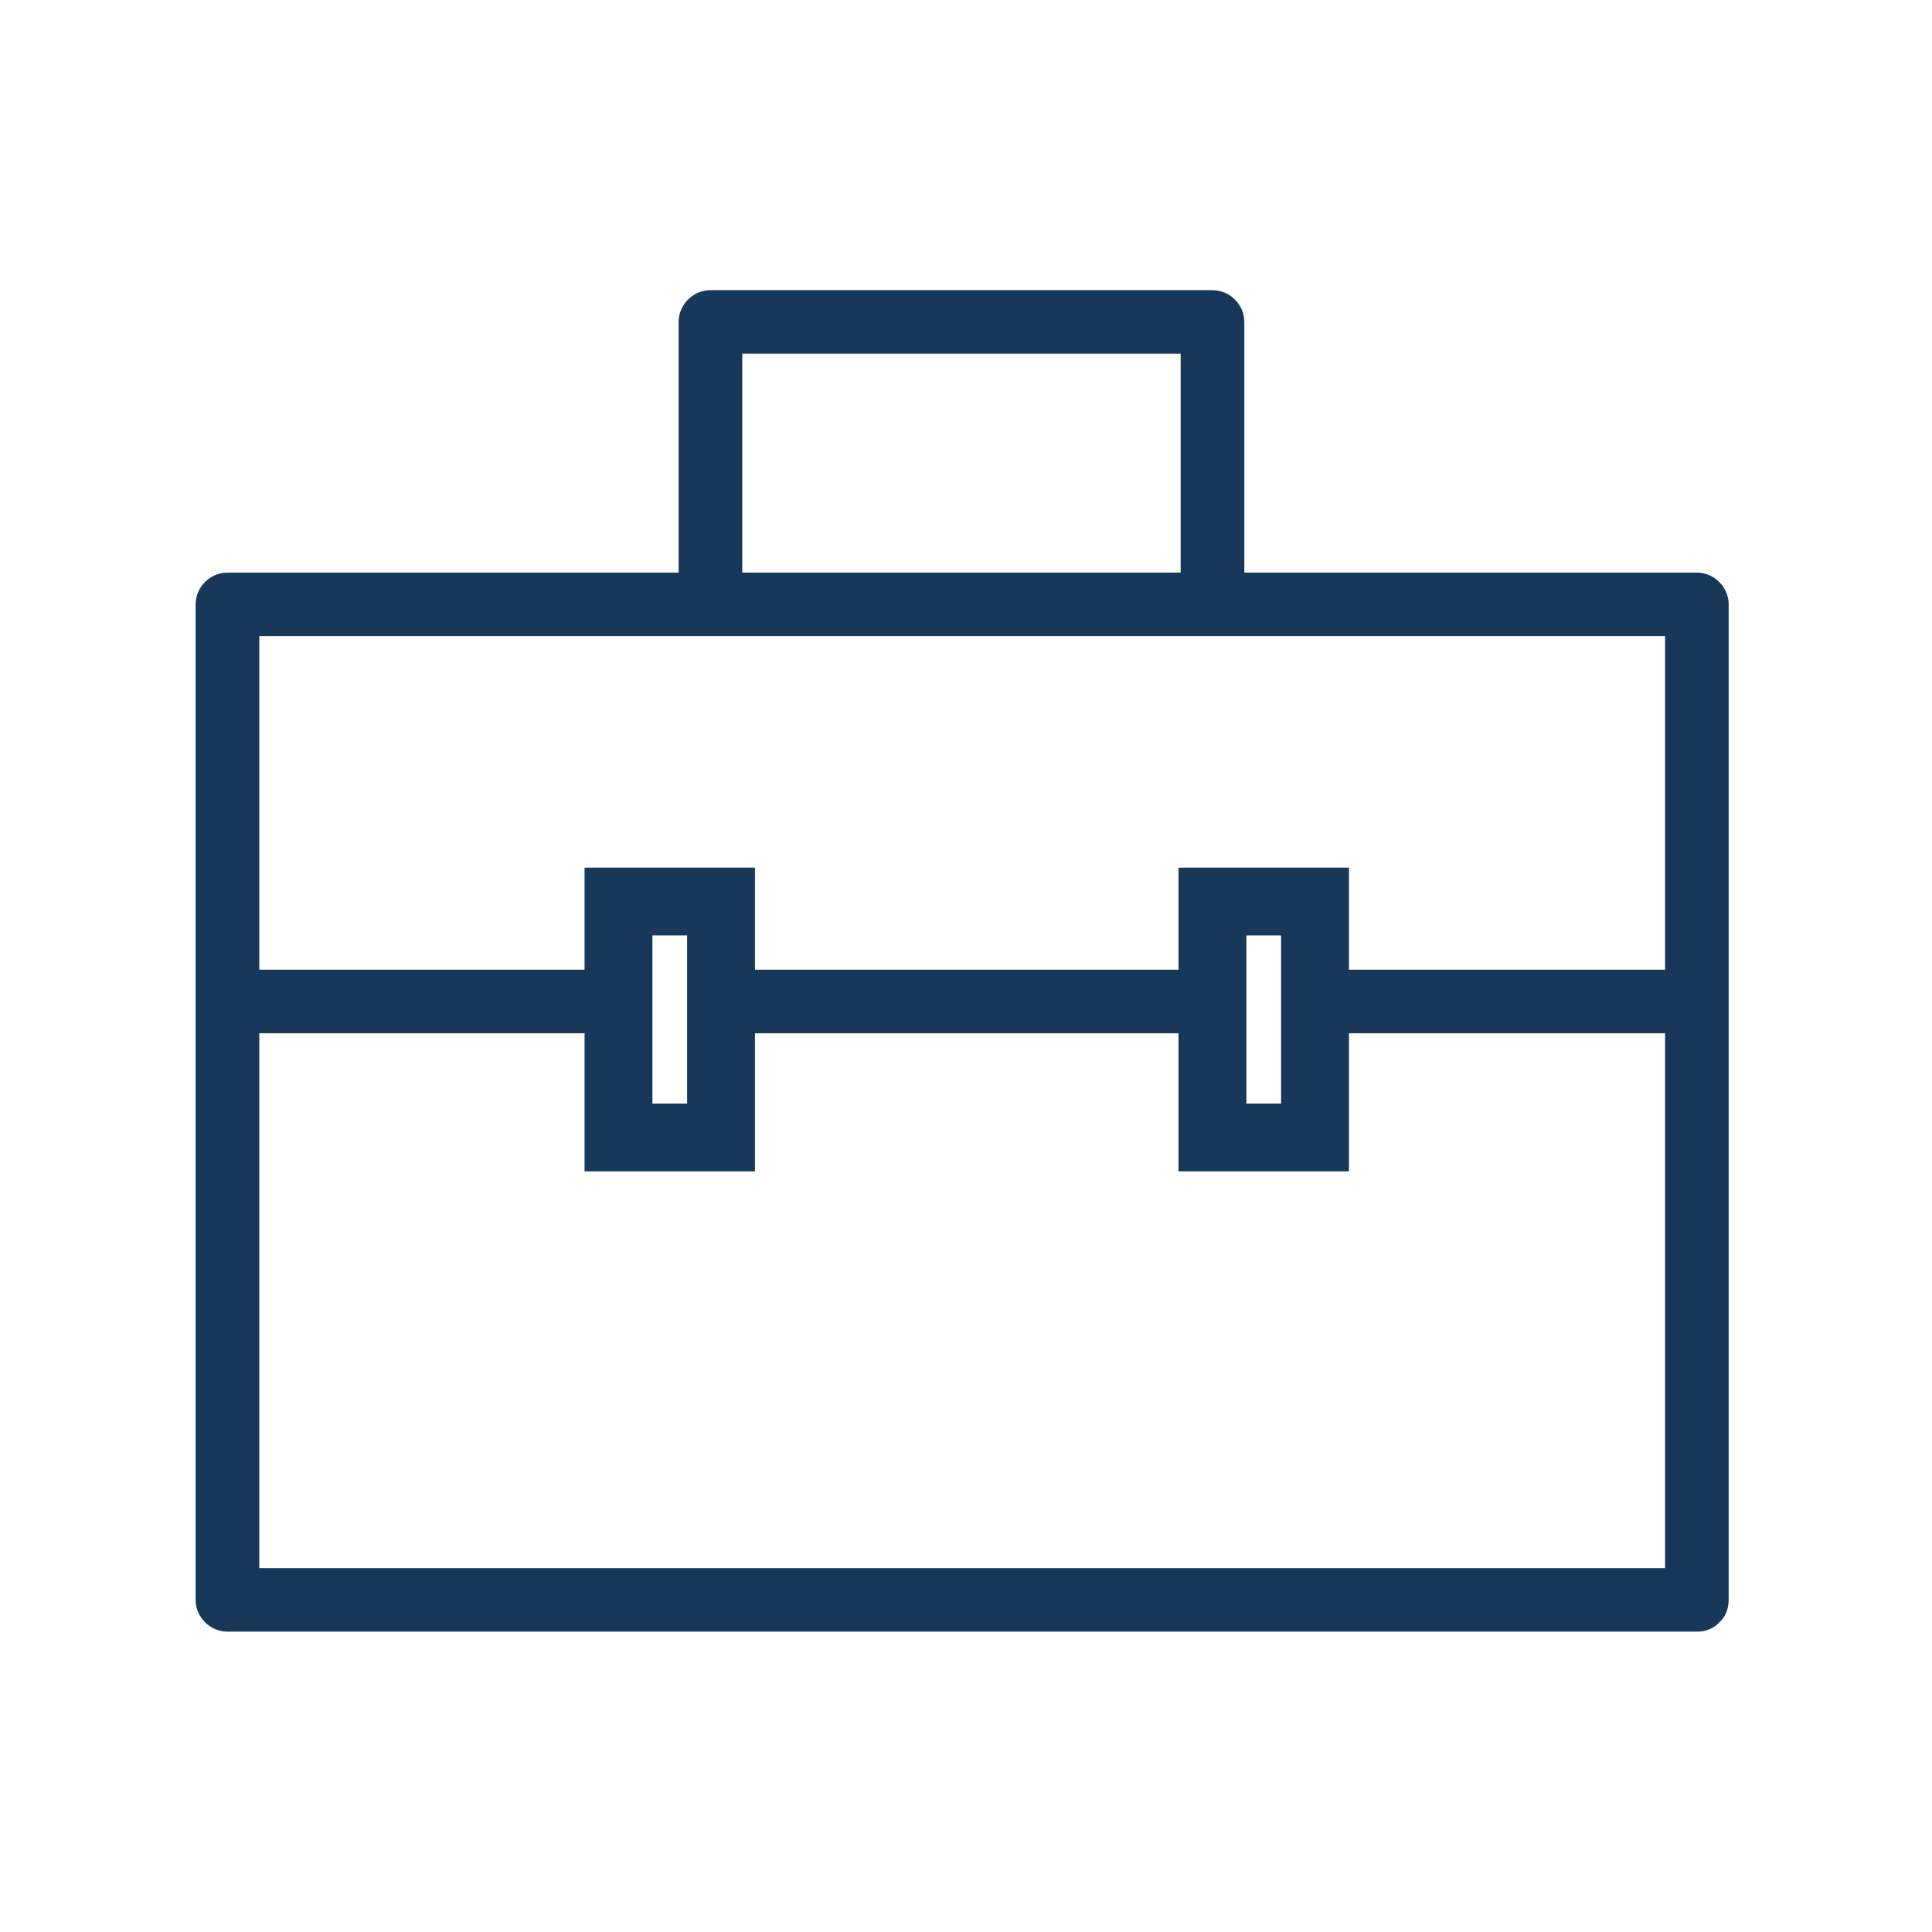 <svg xmlns="http://www.w3.org/2000/svg" xmlns:xlink="http://www.w3.org/1999/xlink" width="256" zoomAndPan="magnify" viewBox="0 0 192 192" height="256" preserveAspectRatio="xMidYMid meet" version="1.0"><defs><clipPath id="id1"><path d="M 19.199 56 L 172 56 L 172 163 L 19.199 163 Z M 19.199 56 " clip-rule="nonzero"/></clipPath><clipPath id="id2"><path d="M 67 28.836 L 124 28.836 L 124 62 L 67 62 Z M 67 28.836 " clip-rule="nonzero"/></clipPath></defs><g clip-path="url(#id1)"><path fill="#173859" d="M 168.633 155.84 C 119.957 155.84 71.281 155.84 22.605 155.84 C 23.66 156.891 24.715 157.941 25.77 158.996 C 25.77 126.016 25.77 93.039 25.77 60.059 C 24.715 61.113 23.66 62.164 22.605 63.219 C 71.281 63.219 119.957 63.219 168.633 63.219 C 167.578 62.164 166.523 61.113 165.473 60.059 C 165.473 93.039 165.473 126.016 165.473 158.996 C 165.473 163.066 171.793 163.066 171.793 158.996 C 171.793 126.016 171.793 93.039 171.793 60.059 C 171.793 58.34 170.355 56.902 168.633 56.902 C 119.957 56.902 71.281 56.902 22.605 56.902 C 20.883 56.902 19.441 58.34 19.441 60.062 C 19.441 93.039 19.441 126.016 19.441 158.996 C 19.441 160.715 20.883 162.152 22.605 162.152 C 71.281 162.152 119.957 162.152 168.633 162.152 C 172.711 162.152 172.711 155.84 168.633 155.84 Z M 168.633 155.84 " fill-opacity="1" fill-rule="nonzero"/></g><path fill="#173859" d="M 62.293 96.371 C 49.562 96.371 36.828 96.371 24.098 96.371 C 22.996 96.371 22.996 102.688 24.098 102.688 C 36.828 102.688 49.562 102.688 62.293 102.688 C 63.395 102.688 63.395 96.371 62.293 96.371 Z M 62.293 96.371 " fill-opacity="1" fill-rule="nonzero"/><path fill="#173859" d="M 75.027 116.406 L 58.094 116.406 L 58.094 86.227 L 75.027 86.227 Z M 64.836 109.672 L 68.285 109.672 L 68.285 92.961 L 64.836 92.961 Z M 64.836 109.672 " fill-opacity="1" fill-rule="nonzero"/><path fill="#173859" d="M 134.059 116.406 L 117.121 116.406 L 117.121 86.227 L 134.059 86.227 Z M 123.867 109.672 L 127.312 109.672 L 127.312 92.961 L 123.867 92.961 Z M 123.867 109.672 " fill-opacity="1" fill-rule="nonzero"/><g clip-path="url(#id2)"><path fill="#173859" d="M 73.766 57.957 C 73.766 49.301 73.766 40.648 73.766 31.992 C 72.711 33.047 71.656 34.098 70.602 35.148 C 87.234 35.148 103.867 35.148 120.496 35.148 C 119.441 34.098 118.391 33.047 117.332 31.992 C 117.332 40.648 117.332 49.301 117.332 57.957 C 117.332 62.027 123.66 62.027 123.66 57.957 C 123.66 49.301 123.66 40.648 123.66 31.992 C 123.66 30.273 122.219 28.836 120.496 28.836 C 103.867 28.836 87.234 28.836 70.602 28.836 C 68.879 28.836 67.441 30.273 67.441 31.992 C 67.441 40.648 67.441 49.301 67.441 57.957 C 67.441 62.027 73.766 62.027 73.766 57.957 Z M 73.766 57.957 " fill-opacity="1" fill-rule="nonzero"/></g><path fill="#173859" d="M 120.984 96.371 C 104.922 96.371 88.863 96.371 72.801 96.371 C 71.41 96.371 71.41 102.688 72.801 102.688 C 88.863 102.688 104.922 102.688 120.984 102.688 C 122.375 102.688 122.375 96.371 120.984 96.371 Z M 120.984 96.371 " fill-opacity="1" fill-rule="nonzero"/><path fill="#173859" d="M 169.688 96.371 C 156.996 96.371 144.309 96.371 131.613 96.371 C 130.512 96.371 130.512 102.688 131.613 102.688 C 144.309 102.688 156.996 102.688 169.688 102.688 C 170.789 102.688 170.789 96.371 169.688 96.371 Z M 169.688 96.371 " fill-opacity="1" fill-rule="nonzero"/></svg>